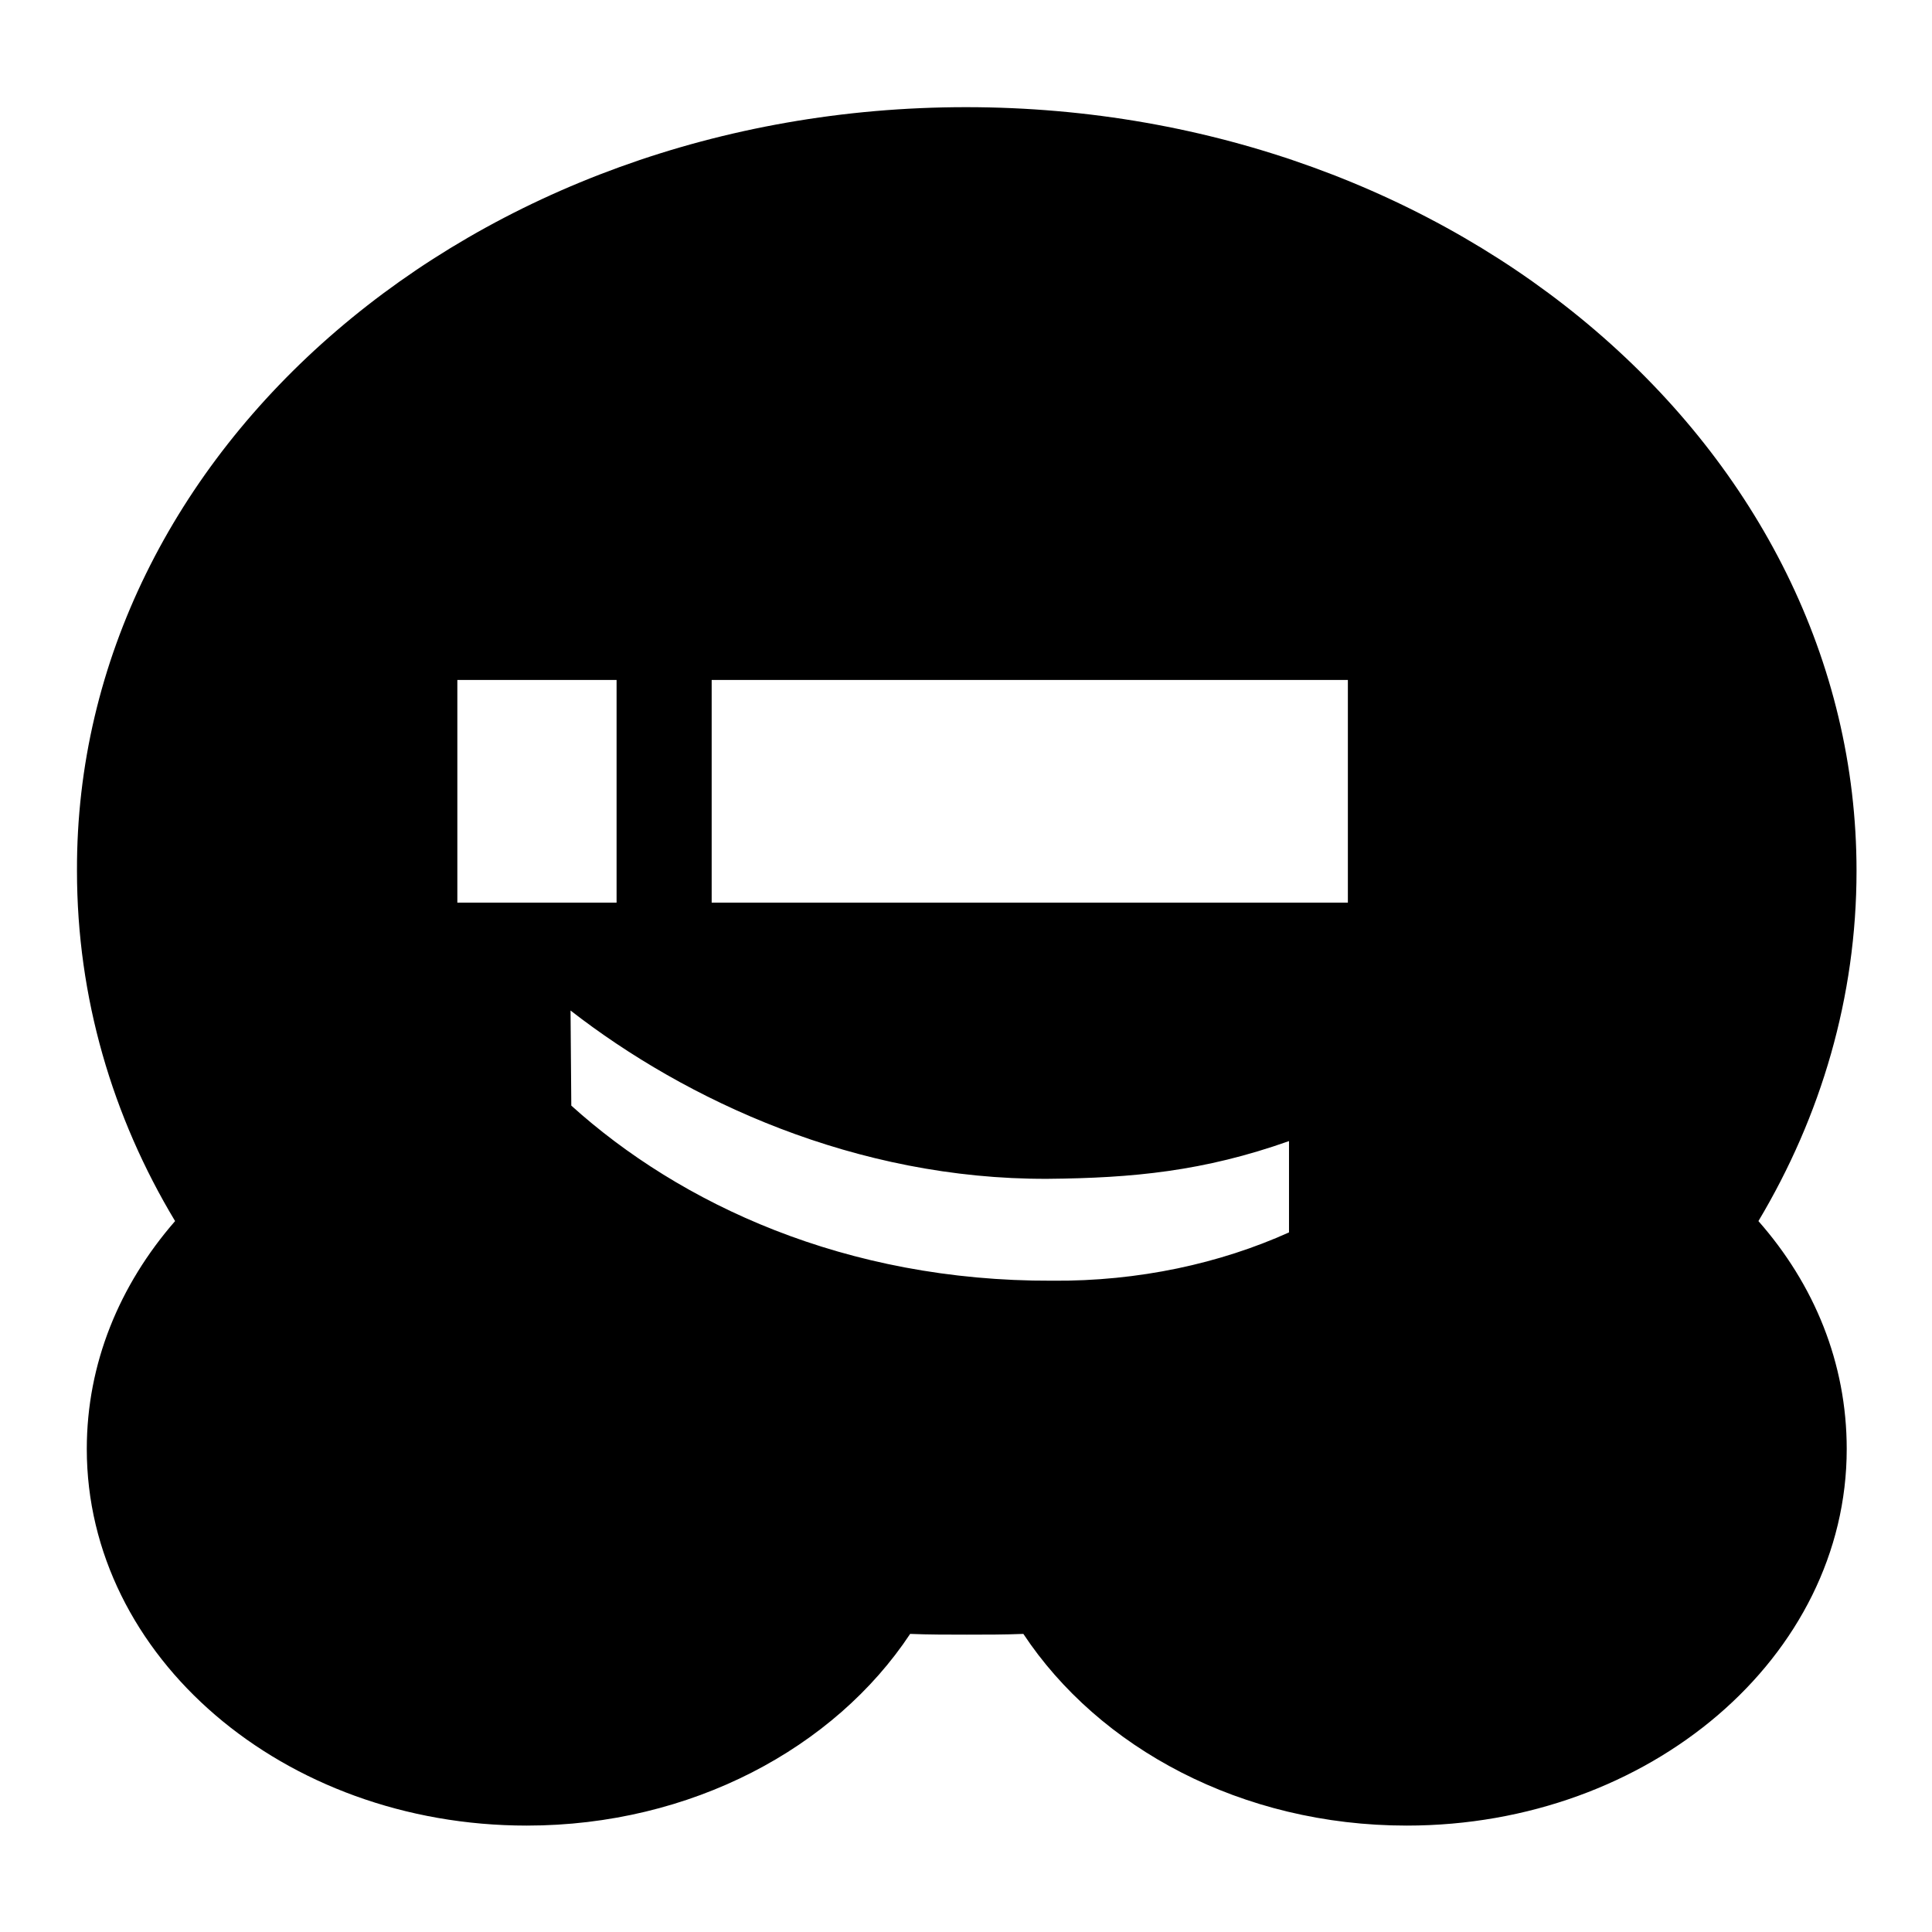<?xml version="1.0" encoding="utf-8"?>
<!-- Svg Vector Icons : http://www.onlinewebfonts.com/icon -->
<!DOCTYPE svg PUBLIC "-//W3C//DTD SVG 1.1//EN" "http://www.w3.org/Graphics/SVG/1.1/DTD/svg11.dtd">
<svg version="1.1" xmlns="http://www.w3.org/2000/svg" xmlns:xlink="http://www.w3.org/1999/xlink" x="0px" y="0px" viewBox="0 0 256 256" enable-background="new 0 0 256 256" xml:space="preserve">
<g> <path fill="#000000" d="M60.6,119.6h21.1V90.1H60.6V119.6z M170.8,163.3v-12.1c-11.3,4-20.7,4.9-32,5 c-25.4,0.1-47.9-10.4-63.2-22.3l0.1,12.6c14.4,13,36.3,23.3,63.7,23.2C150.9,169.8,161.7,167.4,170.8,163.3z M94.3,119.6h84.3V90.1 H94.3V119.6z M246,115.4c0,16.7-4.7,32.5-13,46.4c7.4,8.4,11.7,18.8,11.7,30.2c0,27.5-26.1,49.9-58.3,49.9 c-21.9,0-40.8-10.3-50.8-25.4c-2.5,0.1-5,0.1-7.5,0.1c-2.5,0-5,0-7.5-0.1c-10,15.1-29,25.4-50.8,25.4c-32.3,0-58.3-22.4-58.3-49.9 c0-11.3,4.3-21.7,11.7-30.2c-8.3-13.8-13-29.6-13-46.4C10,59.5,62.8,14.2,128,14.2S246,59.5,246,115.4z"/></g>
</svg>